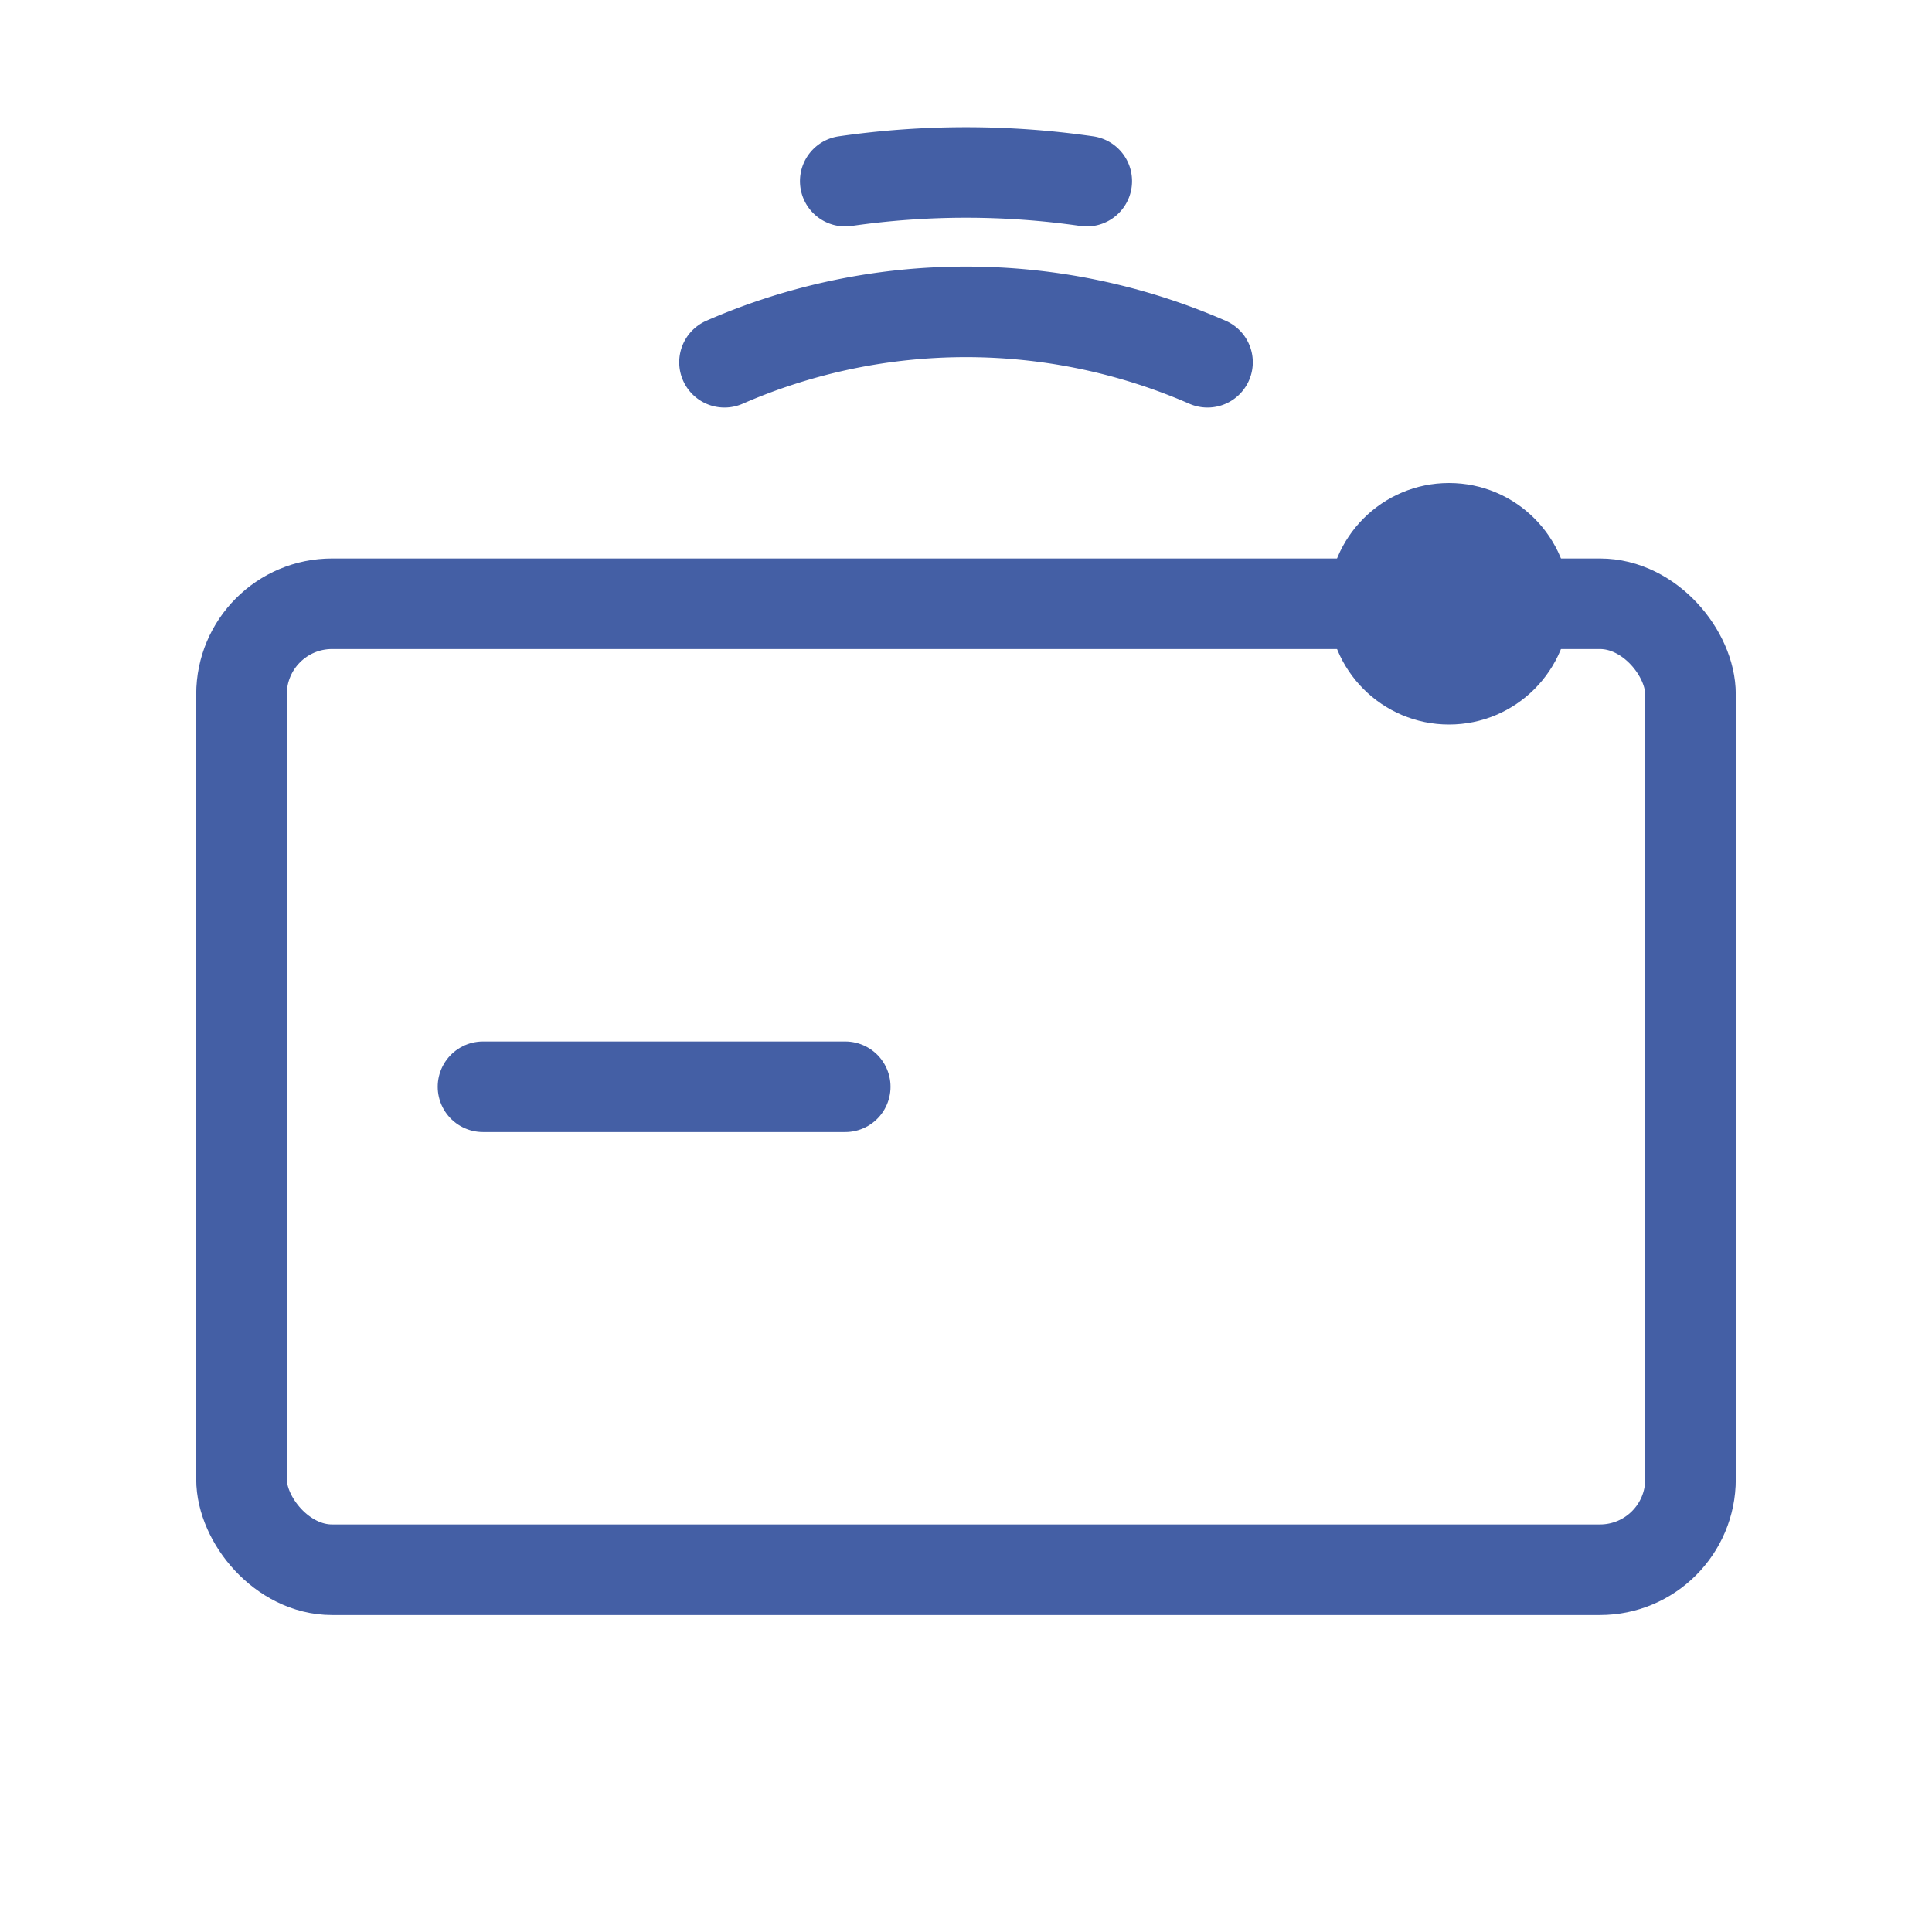 <svg xmlns="http://www.w3.org/2000/svg" viewBox="0 0 64 64" width="512" height="512">
  <rect x="8" y="20" width="48" height="32" rx="3" ry="3" fill="none" stroke="#445fa5" stroke-width="3"/>
  <line x1="16" y1="36" x2="28" y2="36" stroke="#445fa5" stroke-width="3" stroke-linecap="round"/>
  <path d="M24 12 A 20 20 0 0 1 40 12" fill="none" stroke="#445fa5" stroke-width="3" stroke-linecap="round"/>
  <path d="M28 6 A 28 28 0 0 1 36 6" fill="none" stroke="#445fa5" stroke-width="3" stroke-linecap="round"/>
  <circle cx="48" cy="20" r="4" fill="#445fa5"/>
</svg>